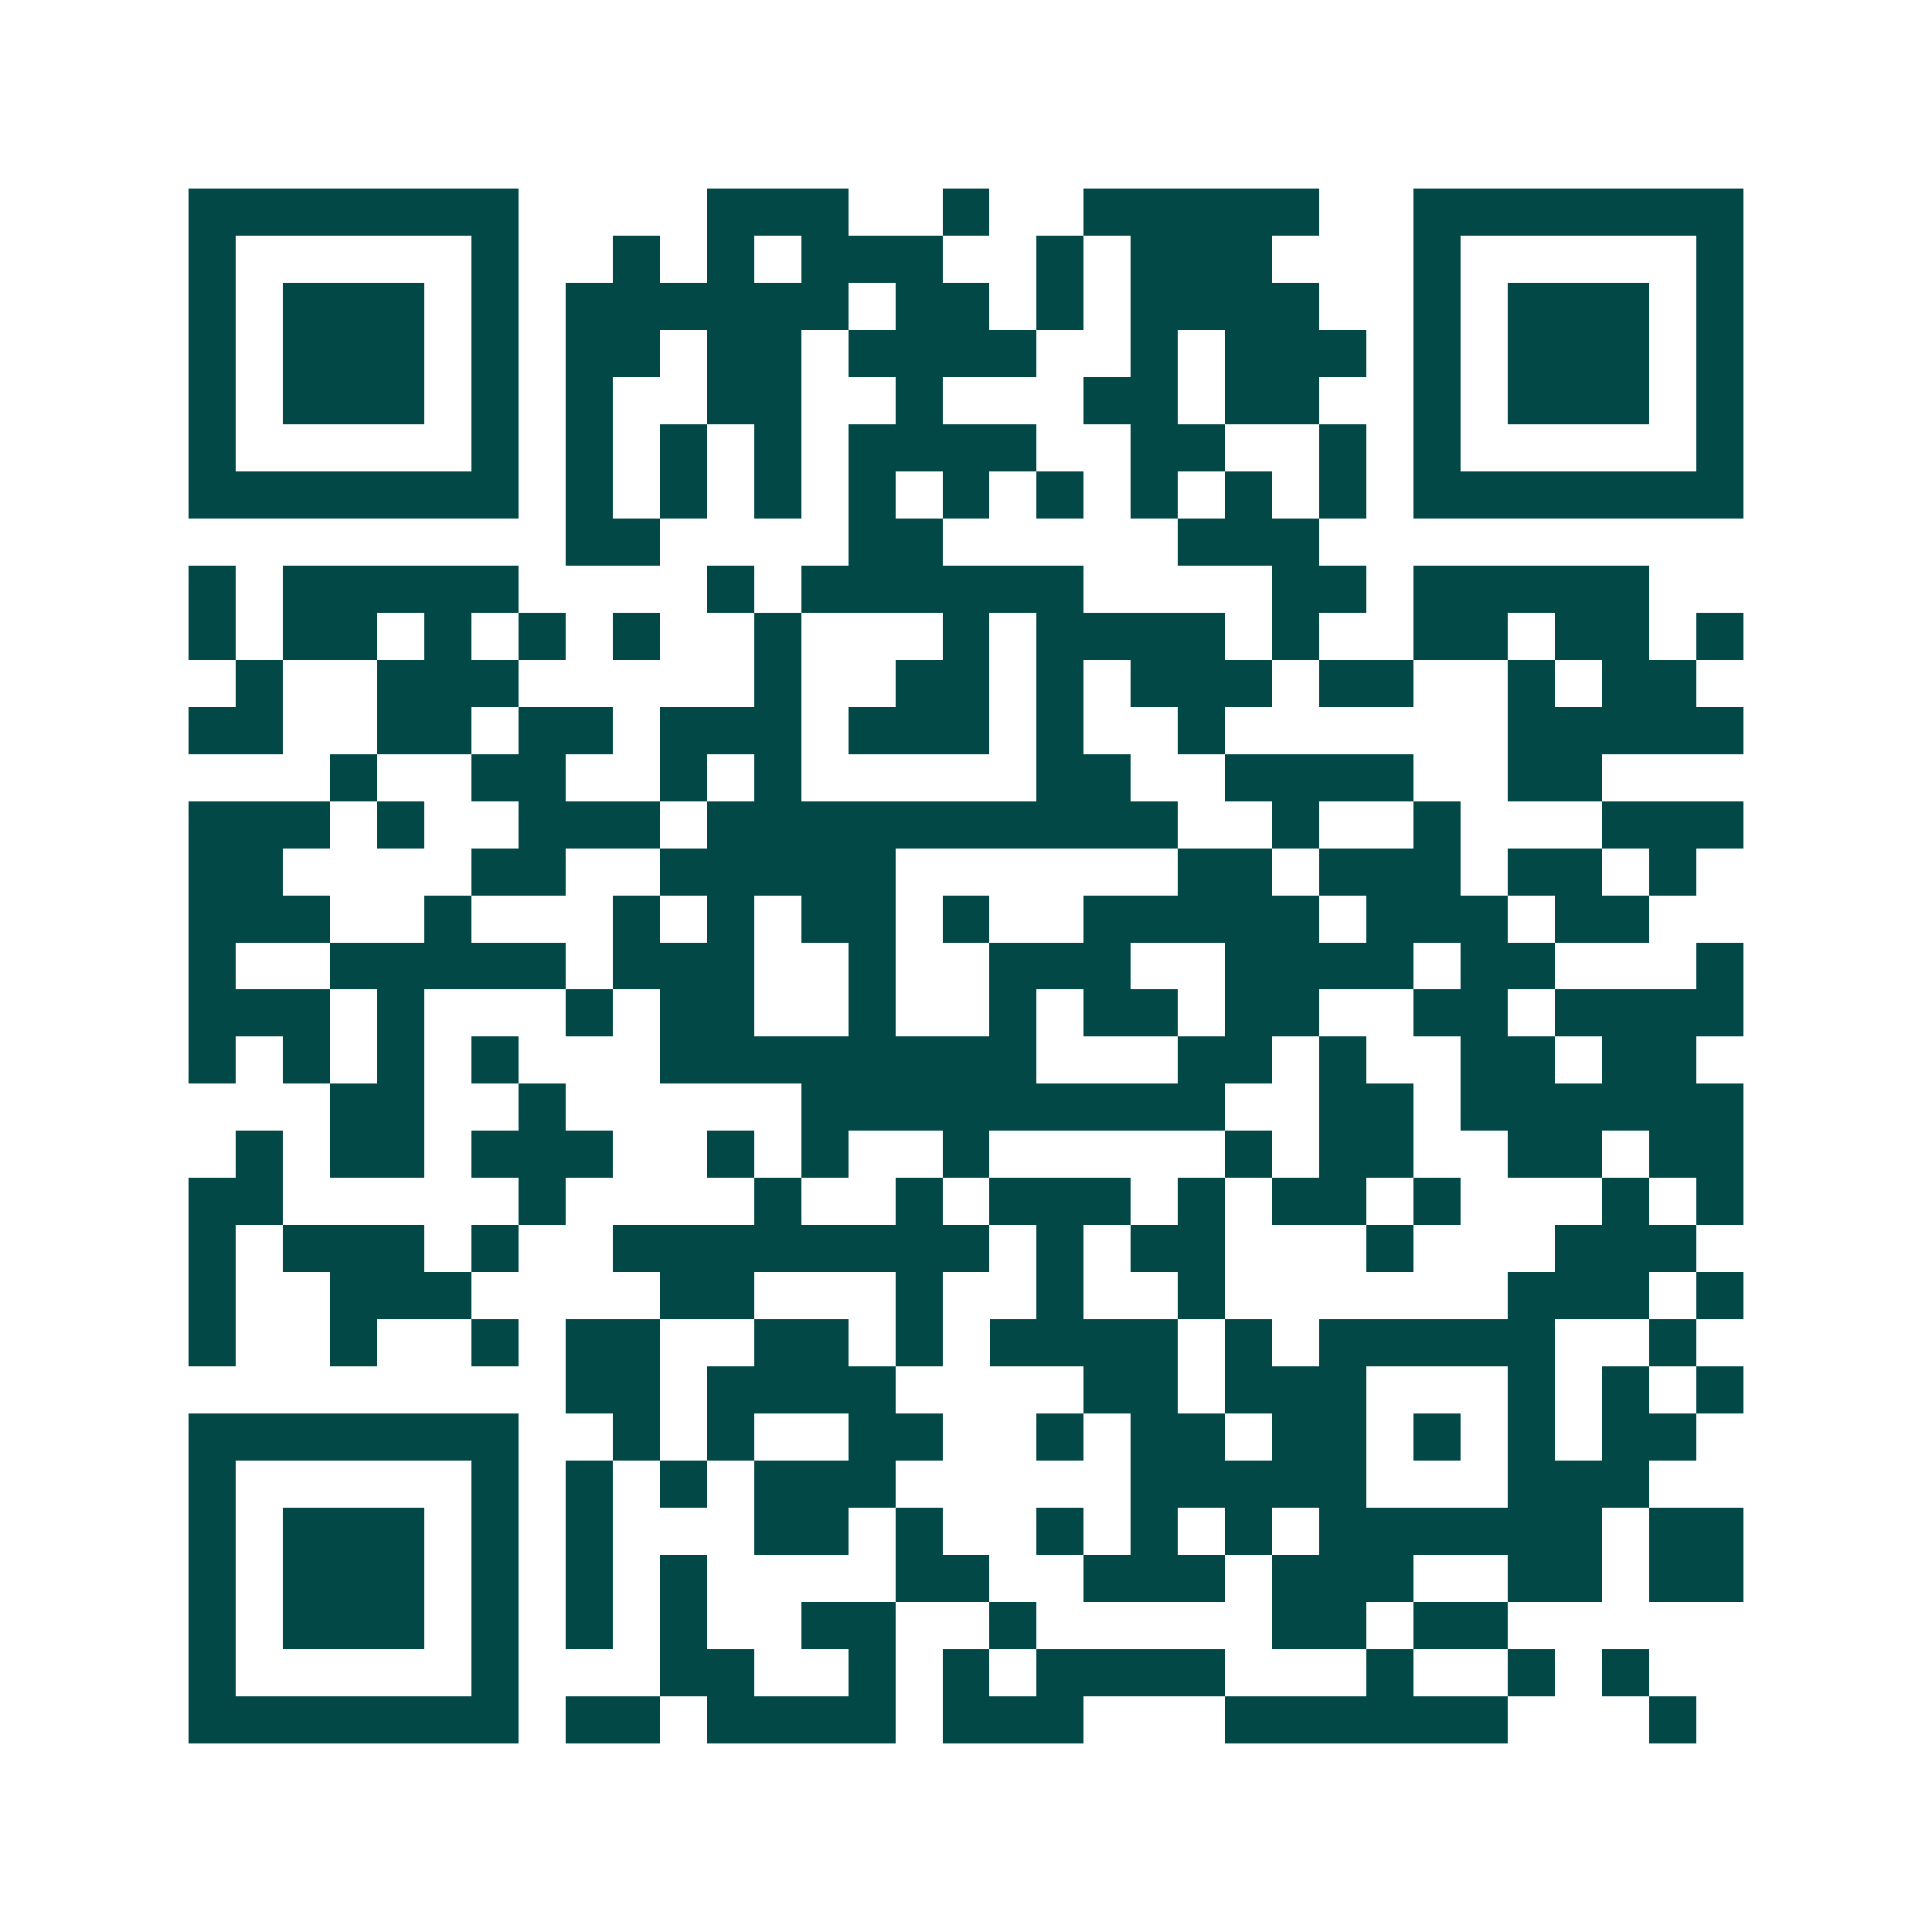 <svg xmlns="http://www.w3.org/2000/svg" width="200" height="200" viewBox="0 0 41 41" shape-rendering="crispEdges"><path fill="#ffffff" d="M0 0h41v41H0z"/><path stroke="#014847" d="M4 4.5h7m4 0h3m2 0h1m2 0h5m2 0h7M4 5.5h1m5 0h1m2 0h1m1 0h1m1 0h3m2 0h1m1 0h3m3 0h1m5 0h1M4 6.5h1m1 0h3m1 0h1m1 0h6m1 0h2m1 0h1m1 0h4m2 0h1m1 0h3m1 0h1M4 7.5h1m1 0h3m1 0h1m1 0h2m1 0h2m1 0h4m2 0h1m1 0h3m1 0h1m1 0h3m1 0h1M4 8.5h1m1 0h3m1 0h1m1 0h1m2 0h2m2 0h1m3 0h2m1 0h2m2 0h1m1 0h3m1 0h1M4 9.5h1m5 0h1m1 0h1m1 0h1m1 0h1m1 0h4m2 0h2m2 0h1m1 0h1m5 0h1M4 10.5h7m1 0h1m1 0h1m1 0h1m1 0h1m1 0h1m1 0h1m1 0h1m1 0h1m1 0h1m1 0h7M12 11.5h2m4 0h2m5 0h3M4 12.5h1m1 0h5m4 0h1m1 0h6m4 0h2m1 0h5M4 13.5h1m1 0h2m1 0h1m1 0h1m1 0h1m2 0h1m3 0h1m1 0h4m1 0h1m2 0h2m1 0h2m1 0h1M5 14.5h1m2 0h3m5 0h1m2 0h2m1 0h1m1 0h3m1 0h2m2 0h1m1 0h2M4 15.5h2m2 0h2m1 0h2m1 0h3m1 0h3m1 0h1m2 0h1m6 0h5M7 16.5h1m2 0h2m2 0h1m1 0h1m5 0h2m2 0h4m2 0h2M4 17.5h3m1 0h1m2 0h3m1 0h10m2 0h1m2 0h1m3 0h3M4 18.5h2m4 0h2m2 0h5m6 0h2m1 0h3m1 0h2m1 0h1M4 19.5h3m2 0h1m3 0h1m1 0h1m1 0h2m1 0h1m2 0h5m1 0h3m1 0h2M4 20.5h1m2 0h5m1 0h3m2 0h1m2 0h3m2 0h4m1 0h2m3 0h1M4 21.5h3m1 0h1m3 0h1m1 0h2m2 0h1m2 0h1m1 0h2m1 0h2m2 0h2m1 0h4M4 22.5h1m1 0h1m1 0h1m1 0h1m3 0h8m3 0h2m1 0h1m2 0h2m1 0h2M7 23.5h2m2 0h1m5 0h9m2 0h2m1 0h6M5 24.5h1m1 0h2m1 0h3m2 0h1m1 0h1m2 0h1m5 0h1m1 0h2m2 0h2m1 0h2M4 25.5h2m5 0h1m4 0h1m2 0h1m1 0h3m1 0h1m1 0h2m1 0h1m3 0h1m1 0h1M4 26.5h1m1 0h3m1 0h1m2 0h8m1 0h1m1 0h2m3 0h1m3 0h3M4 27.5h1m2 0h3m4 0h2m3 0h1m2 0h1m2 0h1m6 0h3m1 0h1M4 28.5h1m2 0h1m2 0h1m1 0h2m2 0h2m1 0h1m1 0h4m1 0h1m1 0h5m2 0h1M12 29.5h2m1 0h4m4 0h2m1 0h3m3 0h1m1 0h1m1 0h1M4 30.5h7m2 0h1m1 0h1m2 0h2m2 0h1m1 0h2m1 0h2m1 0h1m1 0h1m1 0h2M4 31.5h1m5 0h1m1 0h1m1 0h1m1 0h3m5 0h5m3 0h3M4 32.5h1m1 0h3m1 0h1m1 0h1m3 0h2m1 0h1m2 0h1m1 0h1m1 0h1m1 0h6m1 0h2M4 33.5h1m1 0h3m1 0h1m1 0h1m1 0h1m4 0h2m2 0h3m1 0h3m2 0h2m1 0h2M4 34.5h1m1 0h3m1 0h1m1 0h1m1 0h1m2 0h2m2 0h1m5 0h2m1 0h2M4 35.5h1m5 0h1m3 0h2m2 0h1m1 0h1m1 0h4m3 0h1m2 0h1m1 0h1M4 36.5h7m1 0h2m1 0h4m1 0h3m3 0h6m3 0h1"/></svg>

